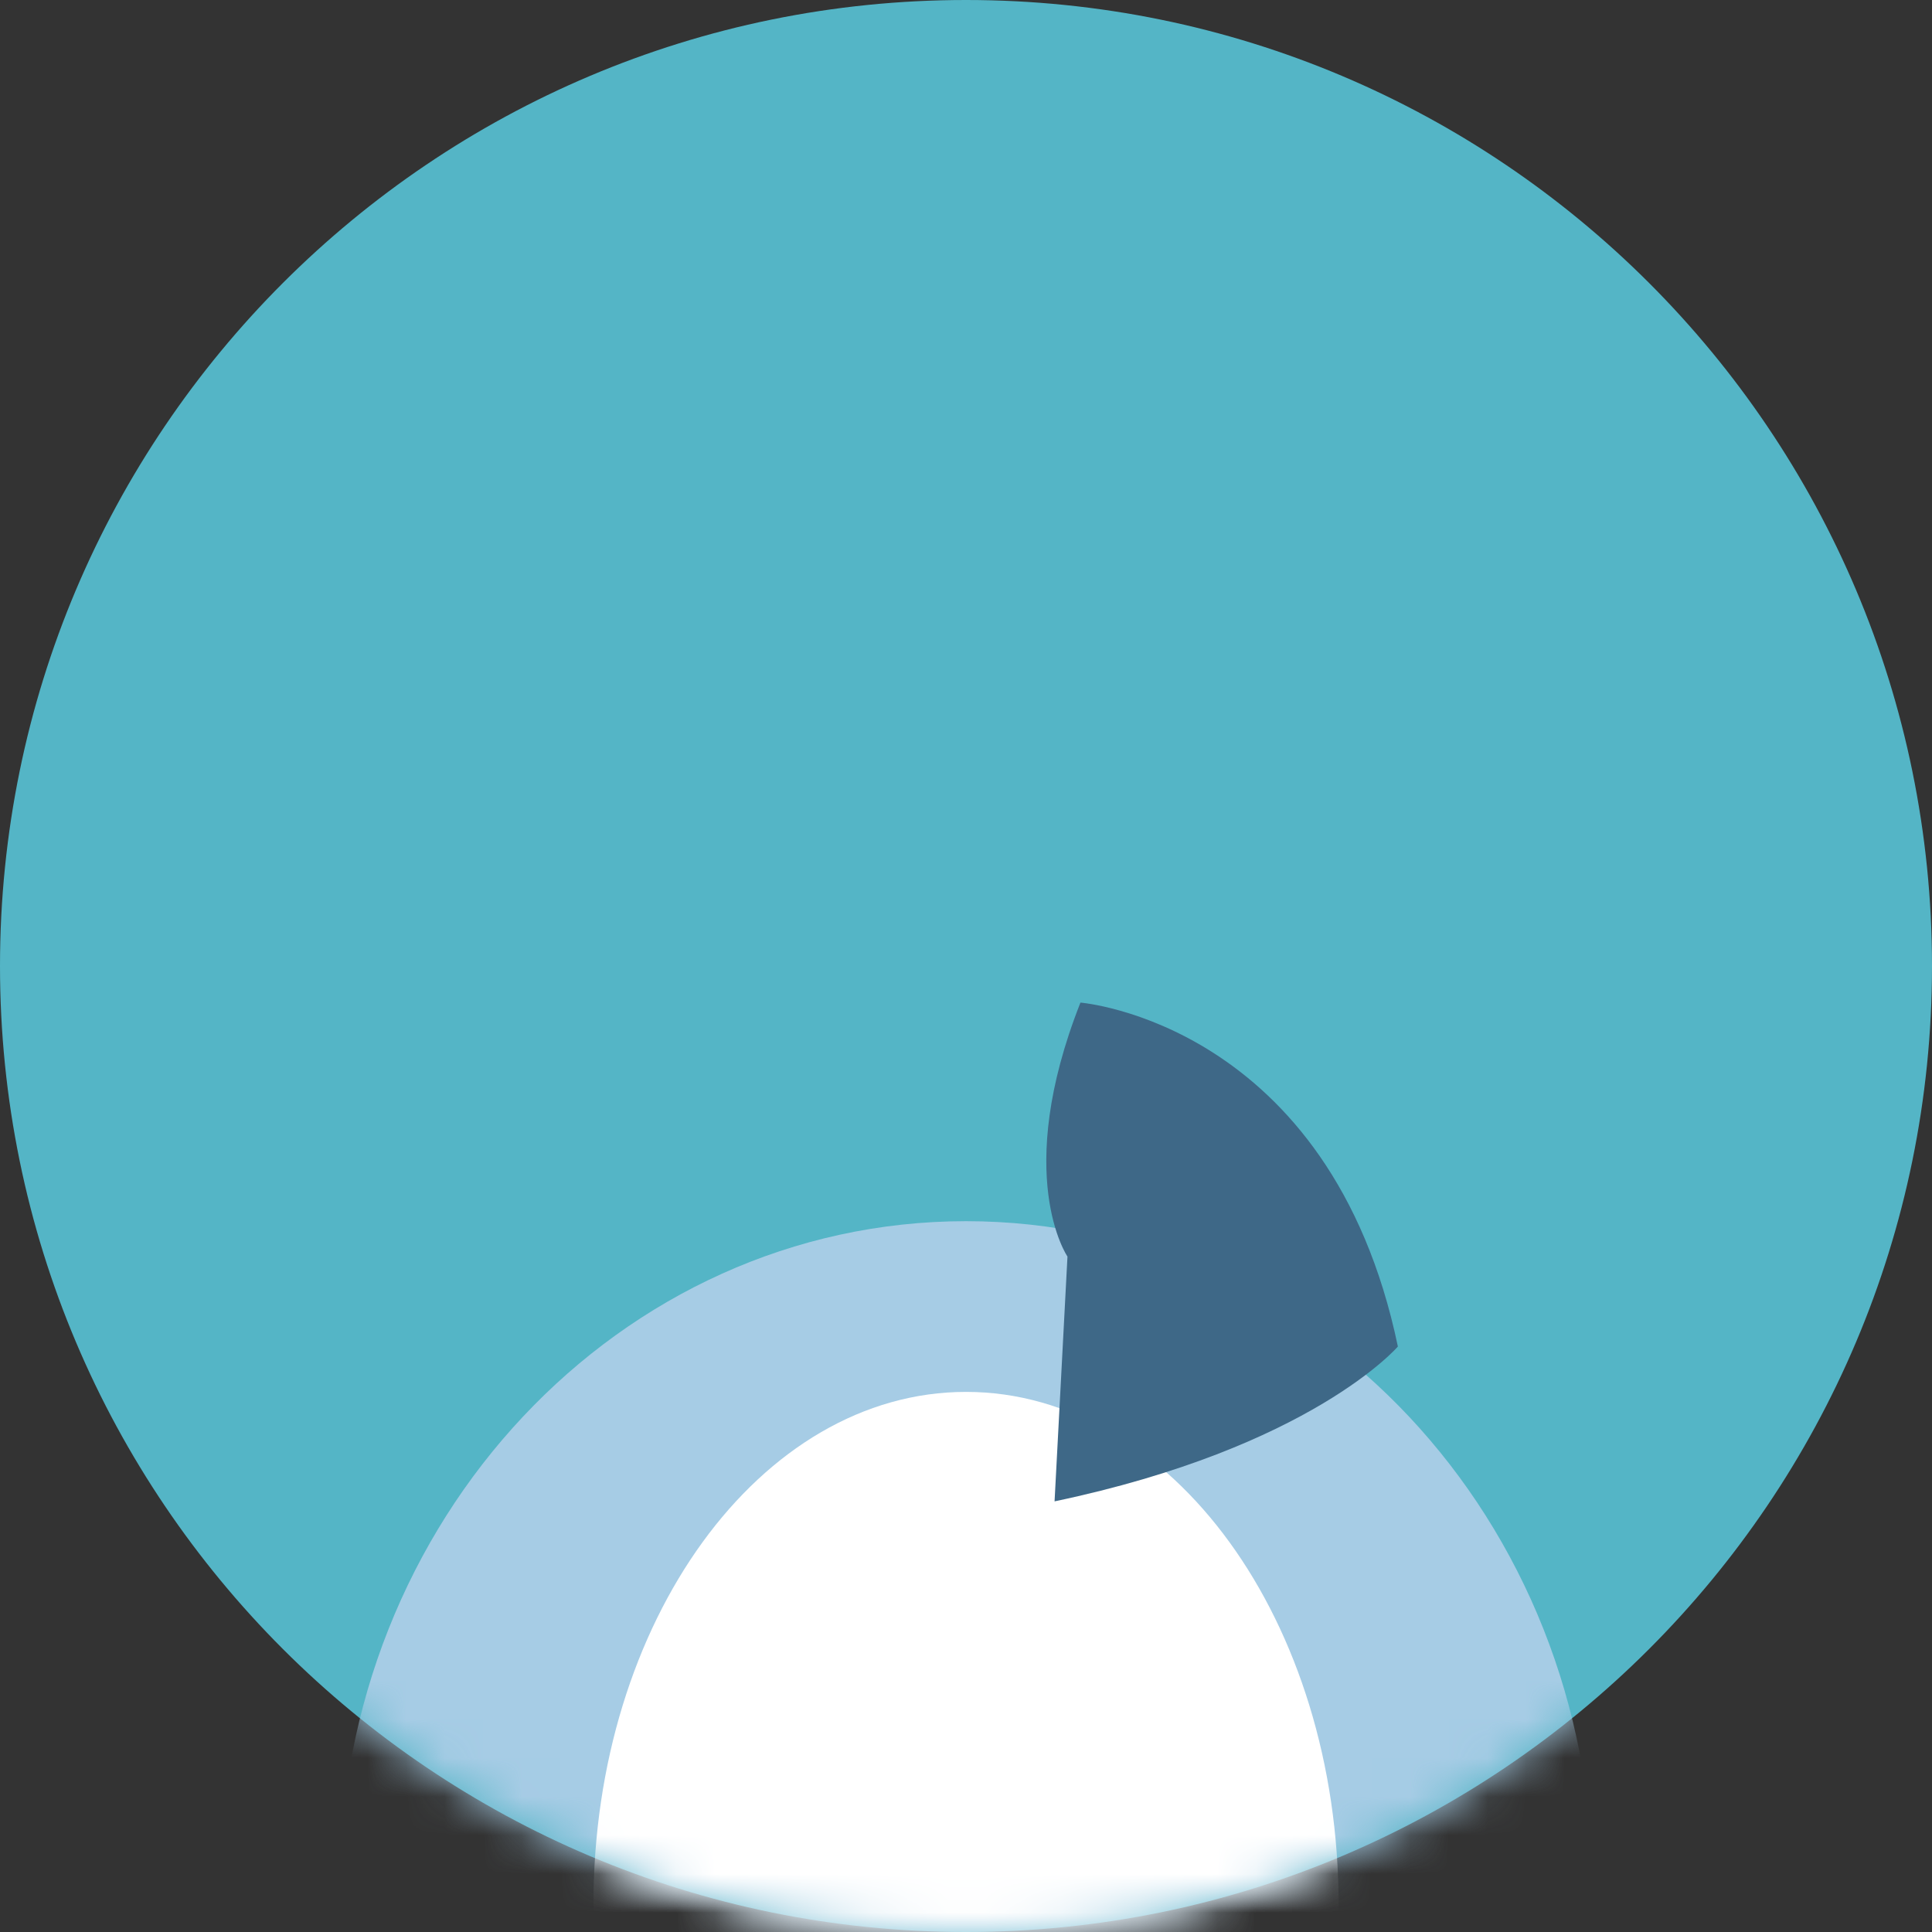 <svg xmlns="http://www.w3.org/2000/svg" xmlns:xlink="http://www.w3.org/1999/xlink" width="50" height="50" xmlns:v="https://vecta.io/nano"><rect width="100%" height="100%" fill="#333333" stroke="none"/><defs><path d="M25 0C11.193 0 0 11.193 0 25s11.193 25 25 25 25-11.193 25-25" id="A"/><path d="M25 0C11.193 0 0 11.193 0 25s11.193 25 25 25 25-11.193 25-25S38.807 0 25 0z" id="B"/></defs><g fill-rule="evenodd"><path d="M0 25c0 13.807 11.193 25 25 25s25-11.193 25-25S38.807 0 25 0 0 11.193 0 25" fill="#54b5c6"/><mask id="C" fill="#fff"><use xlink:href="#A"/></mask><path d="M8.782 48.887c0 9.546 7.262 17.284 16.219 17.284s16.218-7.738 16.218-17.284-7.26-17.283-16.218-17.283-16.22 7.738-16.22 17.283" fill="#a6cce5" mask="url(#C)"/><mask id="D" fill="#fff"><use xlink:href="#B" href="#A"/></mask><path d="M15.358 49.3c0 7.332 4.317 13.277 9.643 13.277s9.642-5.945 9.642-13.277-4.317-13.278-9.642-13.278-9.643 5.945-9.643 13.278" fill="#fff" mask="url(#D)"/><mask id="E" fill="#fff"><use xlink:href="#C" href="#A"/></mask><path d="M25 40.175c-5.07.114-11.938-3.765-13.812-5.55-.313-.299-1.05-.413-1.59-.205.194-1.08 1.554-2.019 1.554-2.019-1.448.268-2.543 1.348-2.543 1.348.636-2.458 2.473-3.688 2.473-3.688-.739.063-1.24.38-1.66.764.483-2.534 2.888-5.104 2.888-7.364 0-1.202-.504-2.682-1.007-6.482s1.908-3.856 1.908-3.856c3.312-.084 6.756 2.99 6.756 2.99 2.263-.7 7.827-.699 10.068 0 0 0 3.444-3.074 6.756-2.99 0 0 2.41.056 1.907 3.856s-1.006 5.28-1.006 6.482c0 2.26 2.404 4.83 2.888 7.364-.42-.384-.922-.701-1.66-.764 0 0 1.837 1.23 2.473 3.688 0 0-1.095-1.08-2.544-1.348 0 0 1.36.938 1.555 2.019-.541-.208-1.277-.094-1.59.205-1.875 1.785-8.743 5.664-13.813 5.55" fill="#c3d6ea" mask="url(#E)"/><mask id="F" fill="#fff"><use xlink:href="#B"/></mask><path d="M27.626 32.52s-1.433-2.093.336-6.573c0 0 6.464.52 8.215 8.901 0 0-2.236 2.61-8.885 4.007l.334-6.335z" fill="#3e6887" mask="url(#F)"/><mask id="G" fill="#fff"><use xlink:href="#E" href="#A"/></mask><path d="M33.938 20.406s.977-1.563 2.341-1.423c0 0-.37-.992-1.493-1.408 0 0 .659-.834 1.851-.701 0 0-.285-.601-.933-.817 0 0 1.087-.964 1.789-.797s.636 1.565.477 2.5l-1.223 5.57s-1.29-2.36-2.809-2.924" fill="#7ca9c8" mask="url(#G)"/><mask id="H" fill="#fff"><use xlink:href="#F" href="#B"/></mask><path d="M22.376 32.52s1.432-2.093-.337-6.573c0 0-6.463.52-8.215 8.901 0 0 2.236 2.61 8.886 4.007l-.334-6.335z" fill="#3e6887" mask="url(#H)"/><mask id="I" fill="#fff"><use xlink:href="#G" href="#A"/></mask><path d="M16.063 20.406s-.976-1.563-2.34-1.423c0 0 .37-.992 1.492-1.408 0 0-.658-.834-1.85-.701 0 0 .285-.601.932-.817 0 0-1.086-.964-1.788-.797s-.636 1.565-.477 2.5l1.223 5.57s1.29-2.36 2.808-2.924" fill="#7ca9c8" mask="url(#I)"/><mask id="J" fill="#fff"><use xlink:href="#H" href="#A"/></mask><path d="M18.868 35.782S20.92 39.526 25 39.526h.002c4.079 0 6.131-3.744 6.131-3.744-2.616-4.414-6.131-5.618-6.131-5.618s-3.516 1.204-6.133 5.618" fill="#fff" mask="url(#J)"/><mask id="K" fill="#fff"><use xlink:href="#I" href="#A"/></mask><path d="M22.373 35.58c0 .964 1.176 1.745 2.627 1.745s2.627-.781 2.627-1.745-1.176-1.746-2.627-1.746-2.627.781-2.627 1.746" fill="#000" mask="url(#K)"/><mask id="L" fill="#fff"><use xlink:href="#J" href="#A"/></mask><path d="M29.637 30.403a1.25 1.25 0 1 0 0-2.5 1.25 1.25 0 0 0 0 2.5z" fill="#000" mask="url(#L)"/><mask id="M" fill="#fff"><use xlink:href="#K" href="#A"/></mask><path d="M19.055 29.153a1.25 1.25 0 1 0 2.5 0 1.25 1.25 0 0 0-2.5 0" fill="#000" mask="url(#M)"/><mask id="N" fill="#fff"><use xlink:href="#L" href="#A"/></mask><path d="M25 39.092c1.324 0 2.524-.607 3.21-1.623a.168.168 0 1 0-.279-.188c-.614.91-1.737 1.476-2.93 1.476s-2.318-.566-2.932-1.476a.168.168 0 1 0-.278.188c.686 1.016 1.885 1.623 3.21 1.623" fill="#000" mask="url(#N)"/></g></svg>